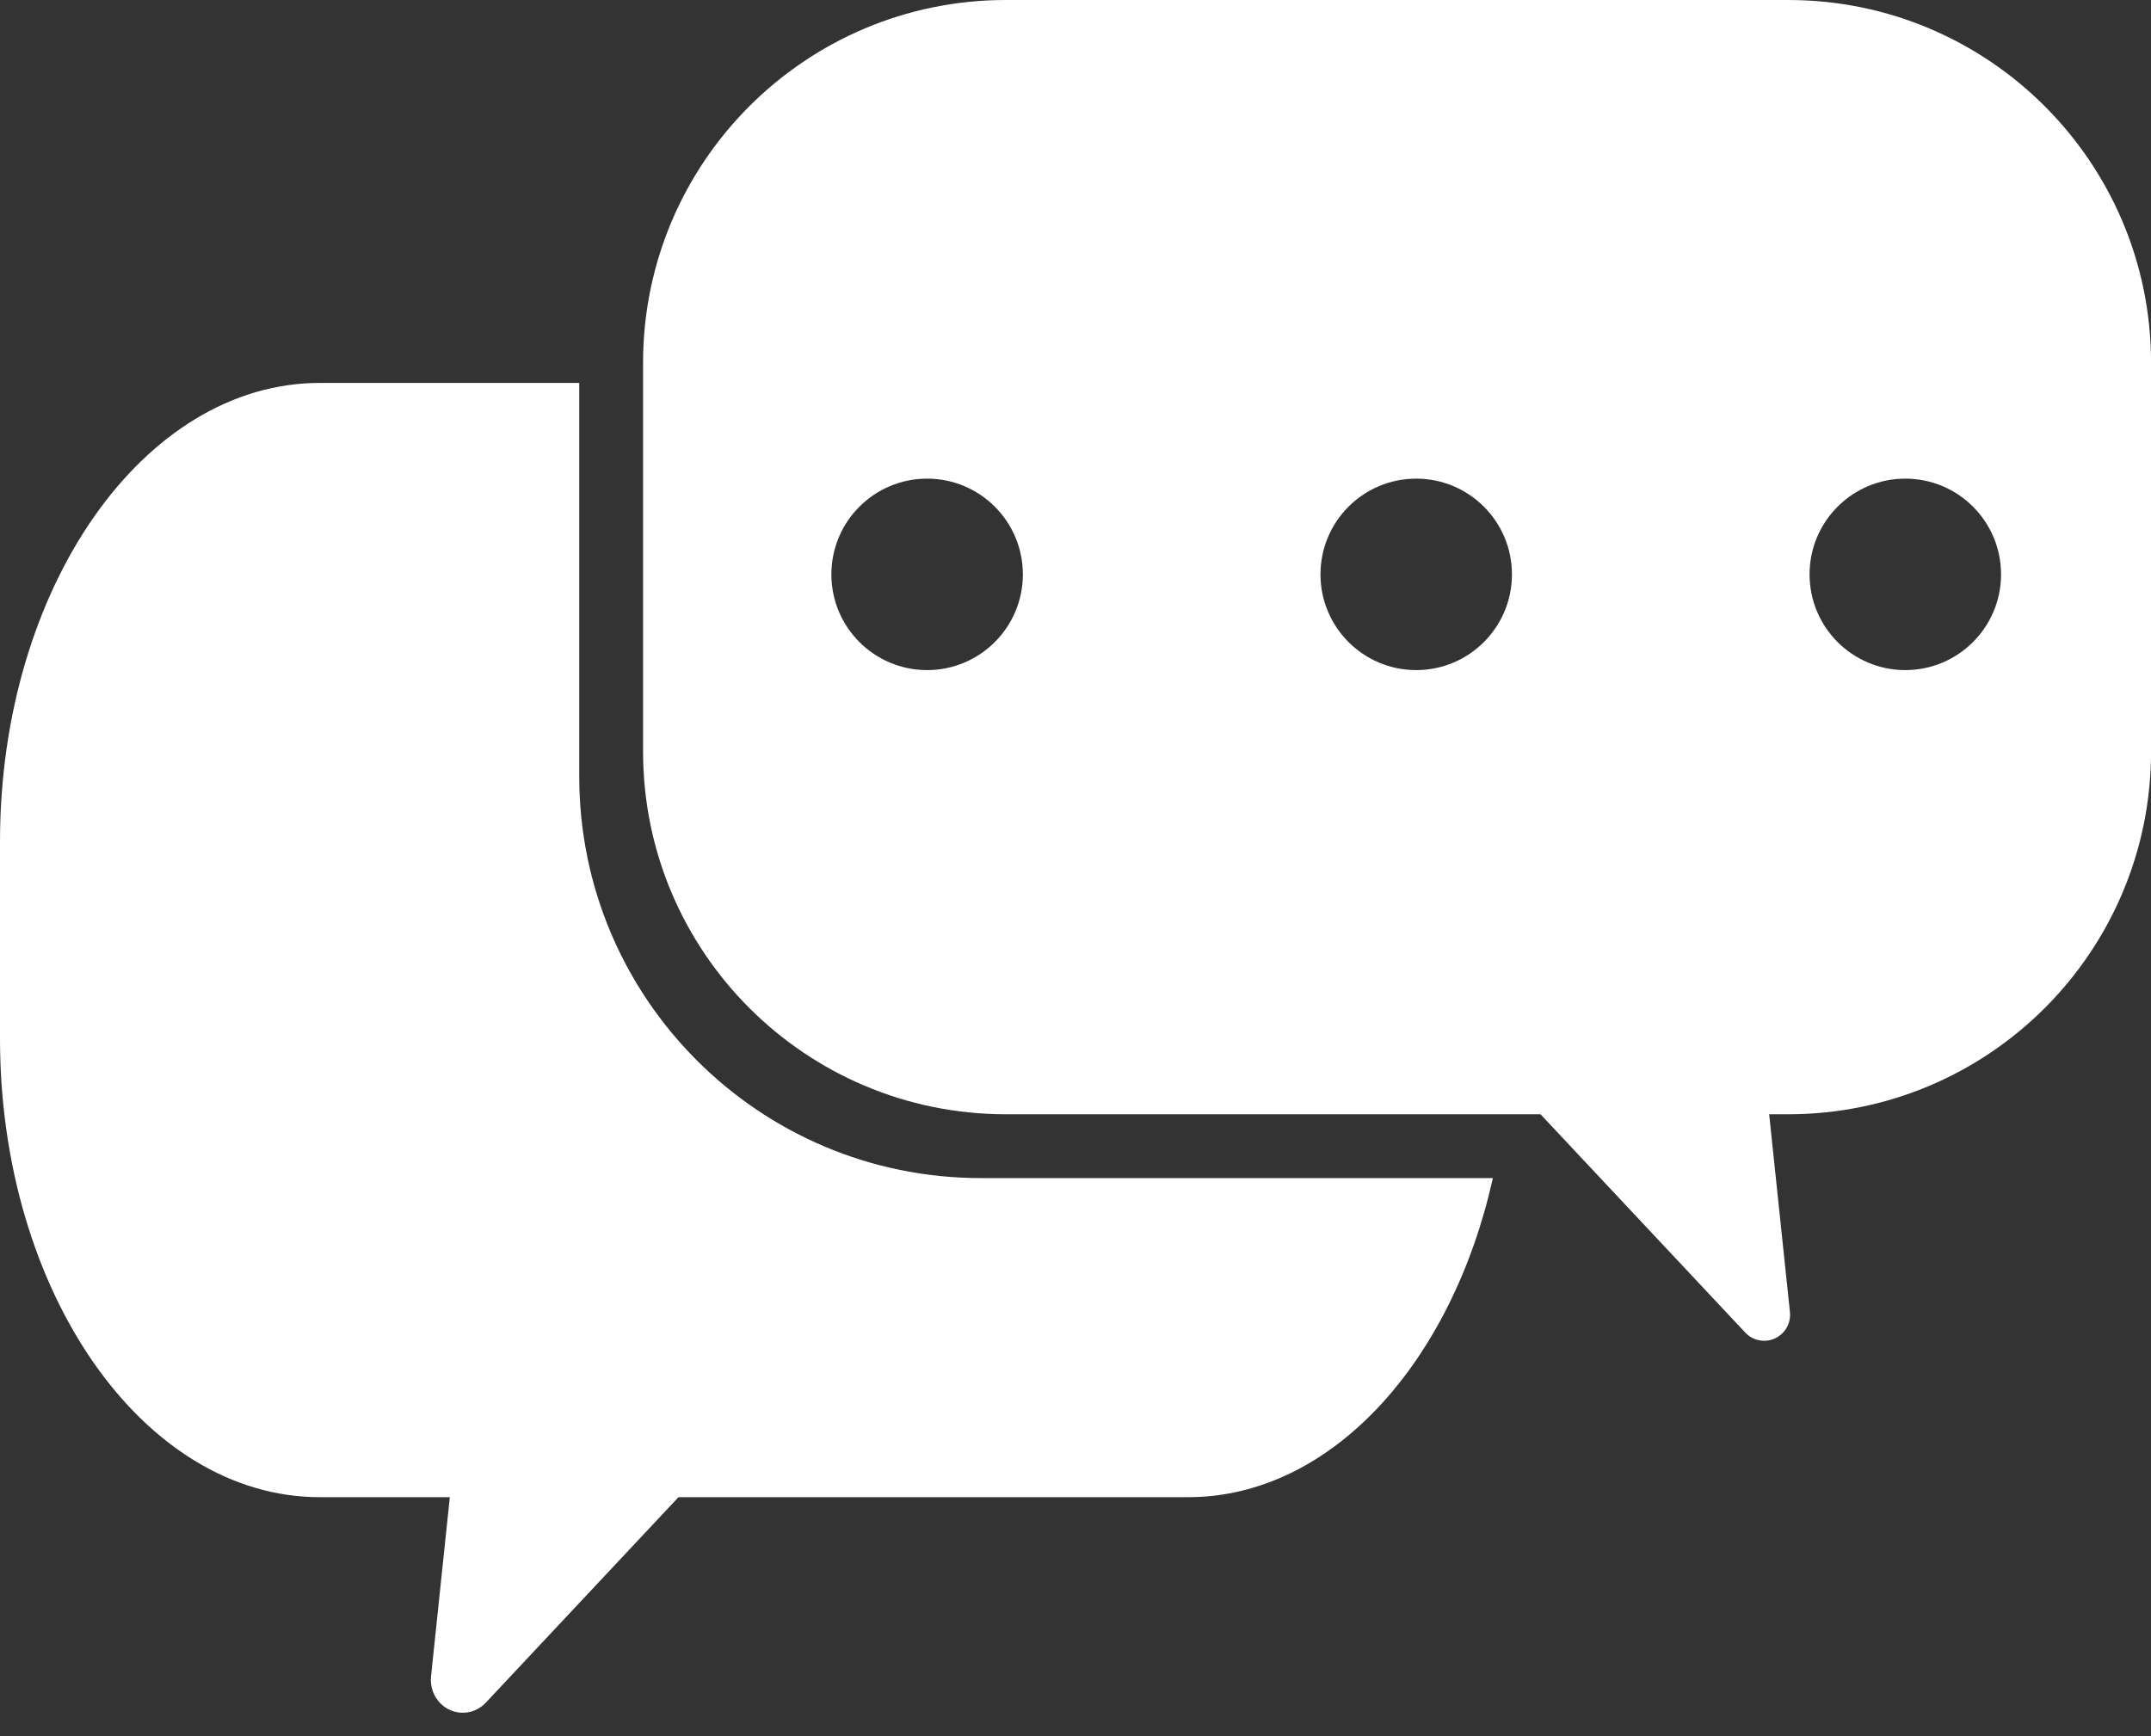 <?xml version="1.0" encoding="UTF-8"?>
<svg width="83px" height="67px" viewBox="0 0 83 67" version="1.1" xmlns="http://www.w3.org/2000/svg" xmlns:xlink="http://www.w3.org/1999/xlink">
    <rect x="0" y="0" width="83" height="67" fill="#333333" stroke="none"/>
    <title>Characteristic_icon04</title>
    <g id="Page-1" stroke="none" stroke-width="1" fill="none" fill-rule="evenodd">
        <g id="1400" transform="translate(-1189, -917)" fill="#FFFFFF">
            <g id="Characteristic_icon04" transform="translate(1189, 917)">
                <path d="M22.351,14.778 L22.351,29.966 C22.351,38.527 29.291,45.466 37.851,45.466 L57.605,45.467 C56.014,52.609 51.351,57.781 45.845,57.781 L26.18,57.781 L18.744,65.713 C18.272,66.216 17.492,66.231 17.002,65.746 C16.728,65.475 16.591,65.089 16.632,64.7 L17.357,57.781 L12.343,57.781 C5.526,57.781 0,49.853 0,40.074 L0,32.485 C0,22.706 5.526,14.778 12.343,14.778 L22.351,14.778 Z" id="Combined-Shape"></path>
                <path d="M69.002,1.77635684e-15 C76.734,-6.51136959e-15 83.002,6.268 83.002,14 L83.002,29.003 C83.002,36.735 76.734,43.003 69.002,43.003 L68.266,43.003 L69.068,50.64 C69.096,50.907 69.015,51.172 68.848,51.377 L68.757,51.474 C68.354,51.852 67.722,51.831 67.344,51.428 L59.443,43.003 L38.814,43.003 C31.082,43.003 24.814,36.735 24.814,29.003 L24.814,14 C24.814,6.268 31.082,3.19669972e-15 38.814,1.77635684e-15 L69.002,1.77635684e-15 Z M35.775,18.472 C33.734,18.472 32.08,20.126 32.08,22.167 C32.08,24.207 33.734,25.861 35.775,25.861 C37.815,25.861 39.469,24.207 39.469,22.167 C39.469,20.126 37.815,18.472 35.775,18.472 Z M54.647,18.472 C52.607,18.472 50.953,20.126 50.953,22.167 C50.953,24.207 52.607,25.861 54.647,25.861 C56.687,25.861 58.341,24.207 58.341,22.167 C58.341,20.126 56.687,18.472 54.647,18.472 Z M73.519,18.472 C71.479,18.472 69.825,20.126 69.825,22.167 C69.825,24.207 71.479,25.861 73.519,25.861 C75.56,25.861 77.214,24.207 77.214,22.167 C77.214,20.126 75.56,18.472 73.519,18.472 Z" id="Combined-Shape"></path>
            </g>
        </g>
    </g>
</svg>